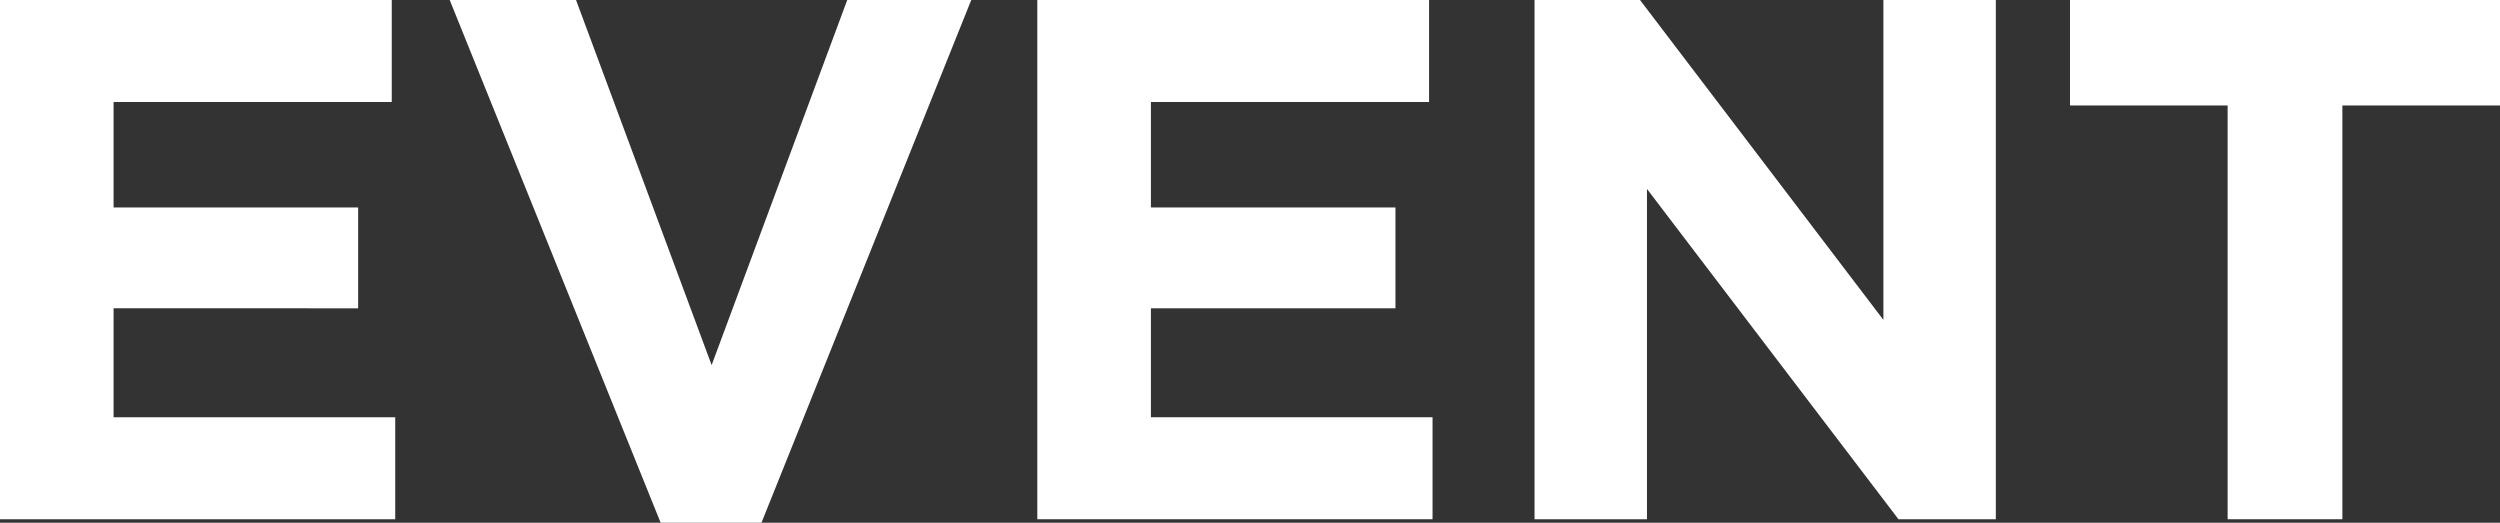 <svg xmlns="http://www.w3.org/2000/svg" viewBox="0 0 215.7 45.1"><rect x="0" y="0" width="215.7" height="45.1" fill="#333333" stroke="none"/><defs><style>.cls-1{fill:#fff;}</style></defs><g id="レイヤー_2" data-name="レイヤー 2"><g id="白字"><g id="EVENT"><path class="cls-1" d="M0,44.8V0H33.8V8.8H9.8v9.1H30.9v8.7H9.8V36H34.1v8.8Z"/><path class="cls-1" d="M65.7,45.1H57L38.8,0H49.7L61.4,31.5,73.1,0H83.8Z"/><path class="cls-1" d="M89.5,44.8V0h33.8V8.8h-24v9.1h21.1v8.7H99.3V36h24.3v8.8Z"/><path class="cls-1" d="M163.8,44.8,142.1,16.3V44.8h-9.7V0h9.1l21,27.6V0h9.7V44.8Z"/><path class="cls-1" d="M202.1,9.1V44.8h-9.9V9.1H178.6V0h37.1V9.1Z"/></g></g></g></svg>